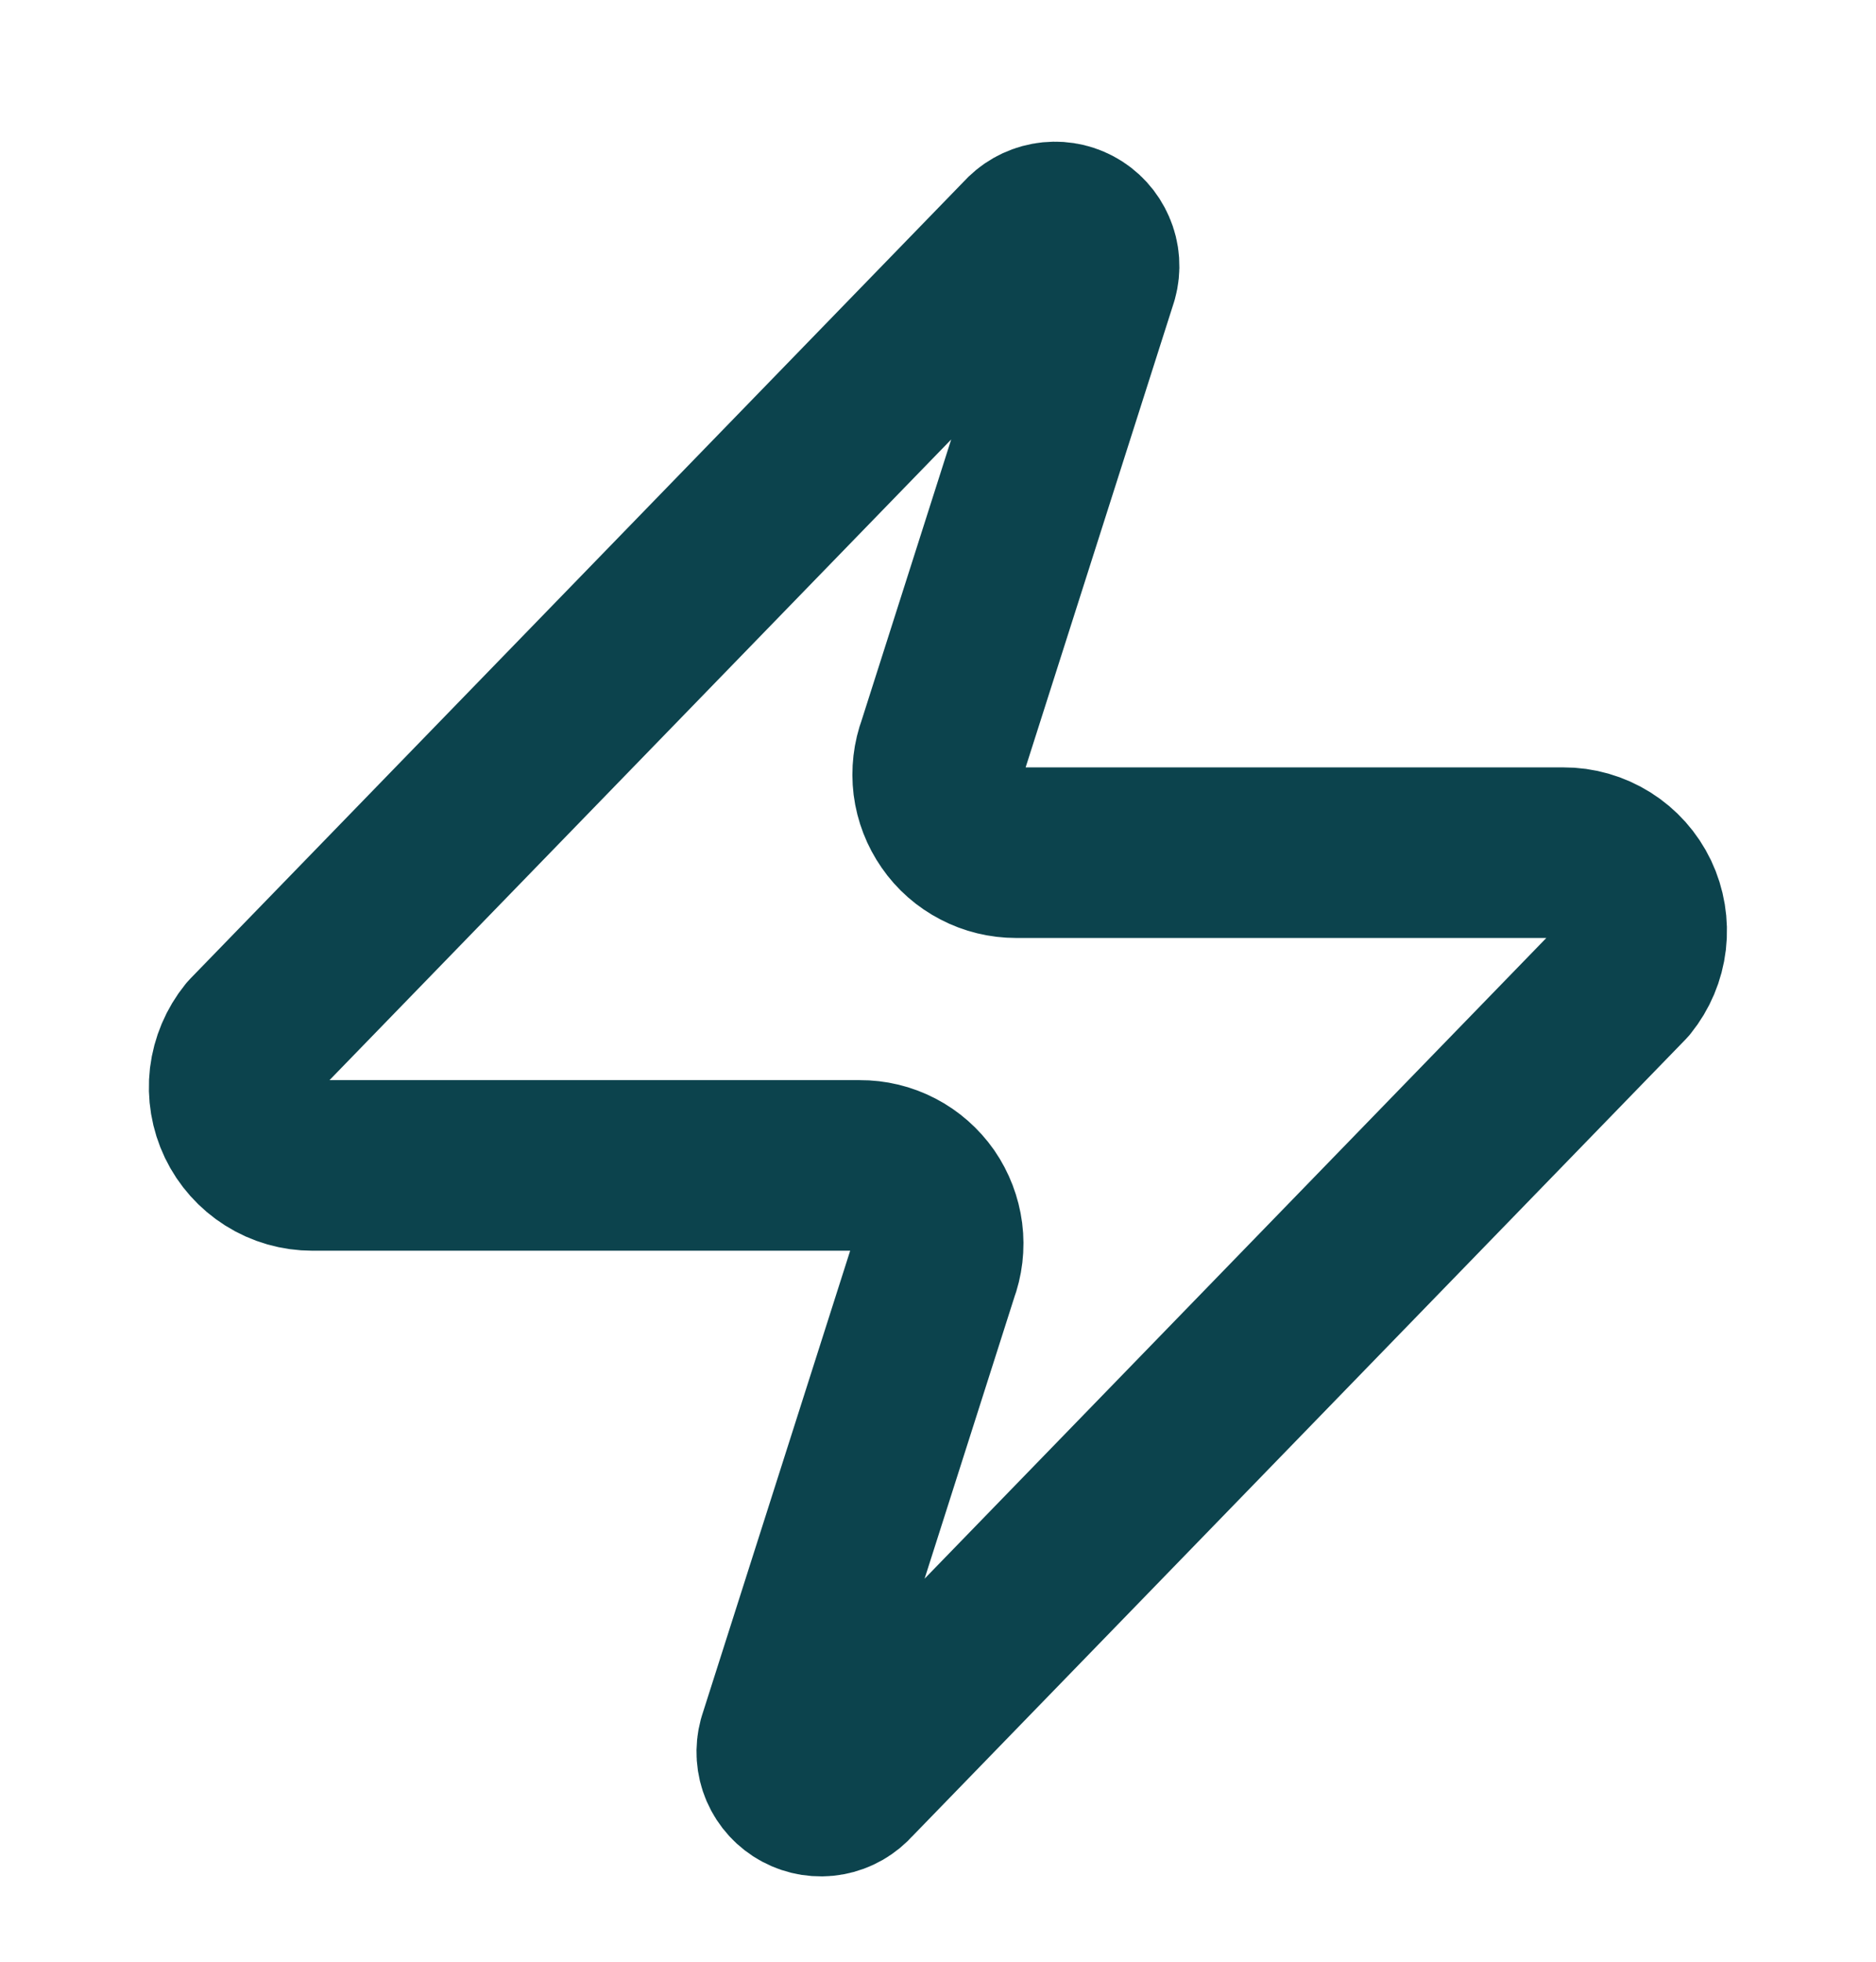 <svg width="22" height="23" viewBox="0 0 22 23" fill="none" xmlns="http://www.w3.org/2000/svg">
<path d="M3.666 13.664C3.492 13.664 3.322 13.616 3.175 13.523C3.029 13.431 2.911 13.299 2.836 13.143C2.761 12.986 2.732 12.812 2.752 12.639C2.773 12.467 2.842 12.304 2.951 12.169L12.026 2.819C12.094 2.741 12.187 2.688 12.289 2.669C12.391 2.65 12.497 2.666 12.588 2.715C12.68 2.764 12.752 2.843 12.793 2.939C12.835 3.034 12.842 3.141 12.814 3.241L11.054 8.759C11.002 8.898 10.985 9.048 11.003 9.195C11.022 9.342 11.076 9.482 11.161 9.604C11.245 9.726 11.358 9.825 11.49 9.893C11.621 9.962 11.768 9.997 11.916 9.997H18.333C18.506 9.996 18.676 10.045 18.823 10.137C18.97 10.229 19.088 10.361 19.163 10.518C19.237 10.674 19.266 10.849 19.246 11.021C19.226 11.193 19.157 11.356 19.048 11.491L9.973 20.841C9.904 20.92 9.812 20.973 9.709 20.992C9.607 21.011 9.502 20.994 9.41 20.945C9.318 20.896 9.246 20.817 9.205 20.722C9.164 20.626 9.157 20.52 9.184 20.419L10.944 14.901C10.996 14.762 11.014 14.613 10.995 14.466C10.976 14.319 10.922 14.178 10.838 14.056C10.753 13.935 10.64 13.835 10.509 13.767C10.377 13.698 10.231 13.663 10.083 13.664H3.666Z" stroke="#0C434D" stroke-width="2" stroke-linecap="round" stroke-linejoin="round"/>
</svg>

